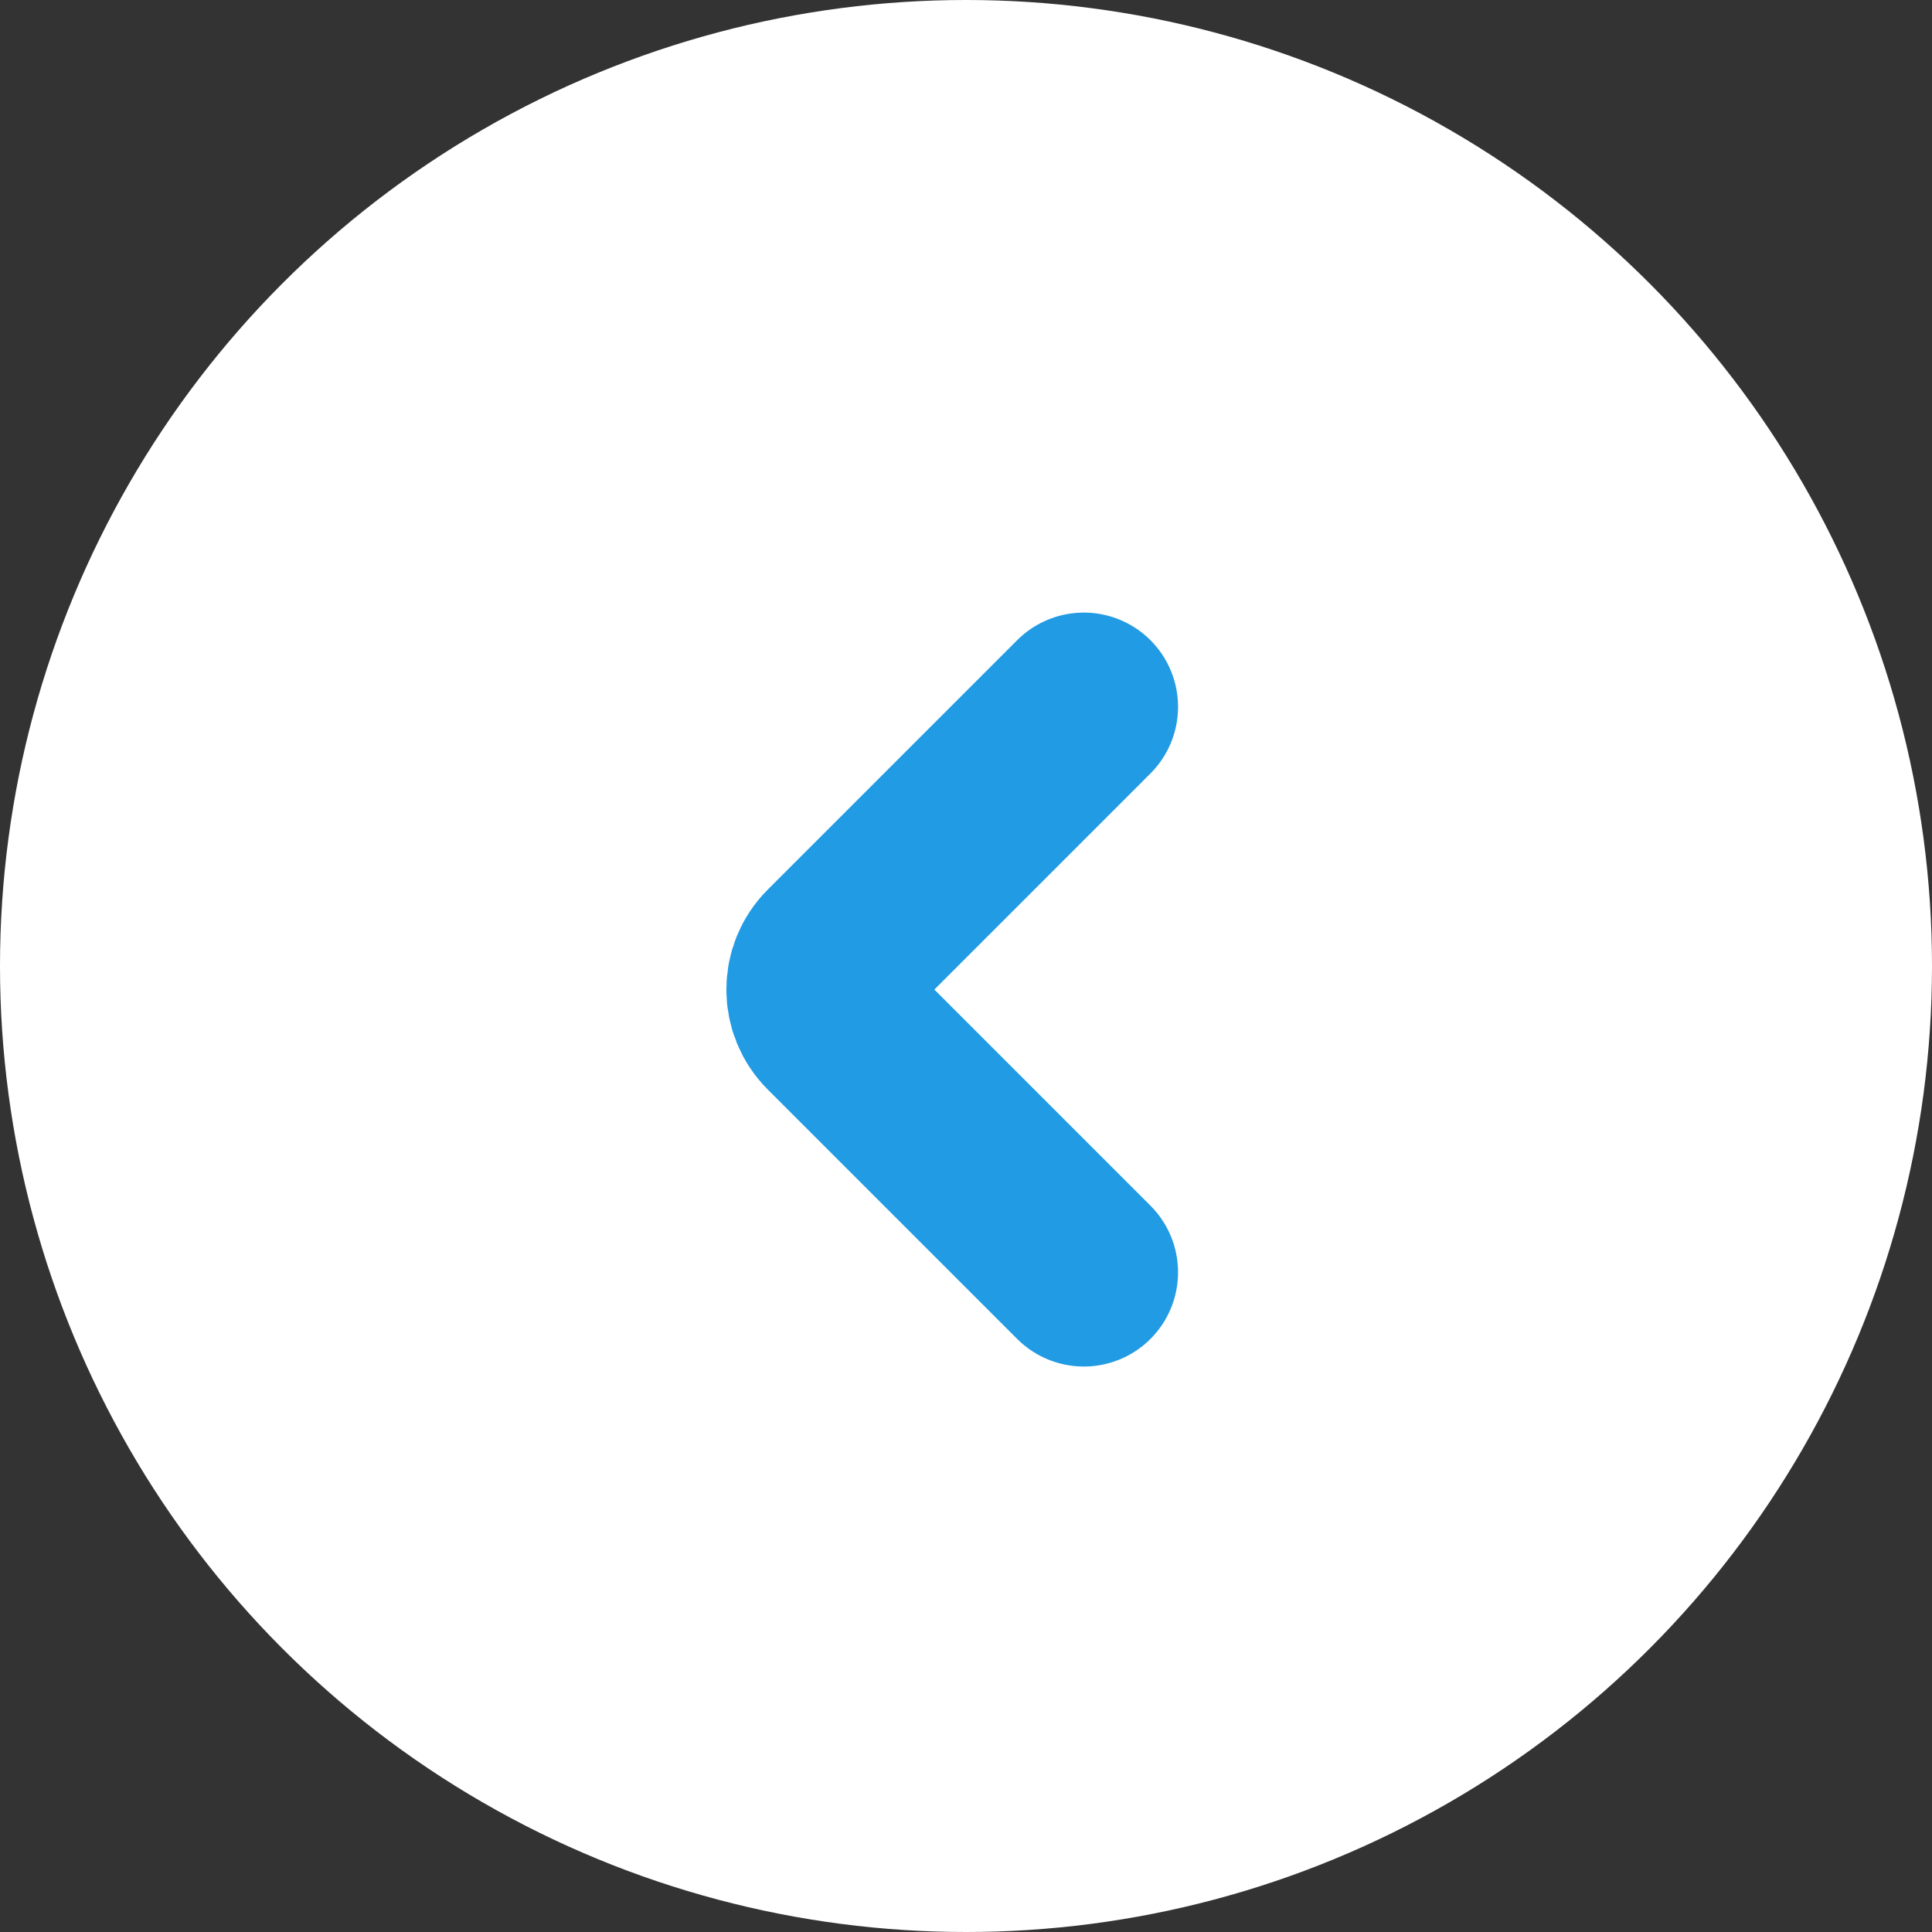 <?xml version="1.0" encoding="UTF-8"?> <svg xmlns="http://www.w3.org/2000/svg" width="41" height="41" viewBox="0 0 41 41" fill="none"><rect x="0" y="0" width="41" height="41" fill="#333333" stroke="none"/> <circle cx="20.5" cy="20.5" r="20.5" fill="white"></circle> <path d="M23 15L17.707 20.293C17.317 20.683 17.317 21.317 17.707 21.707L23 27" stroke="#219BE3" stroke-width="4" stroke-linecap="round"></path> </svg> 